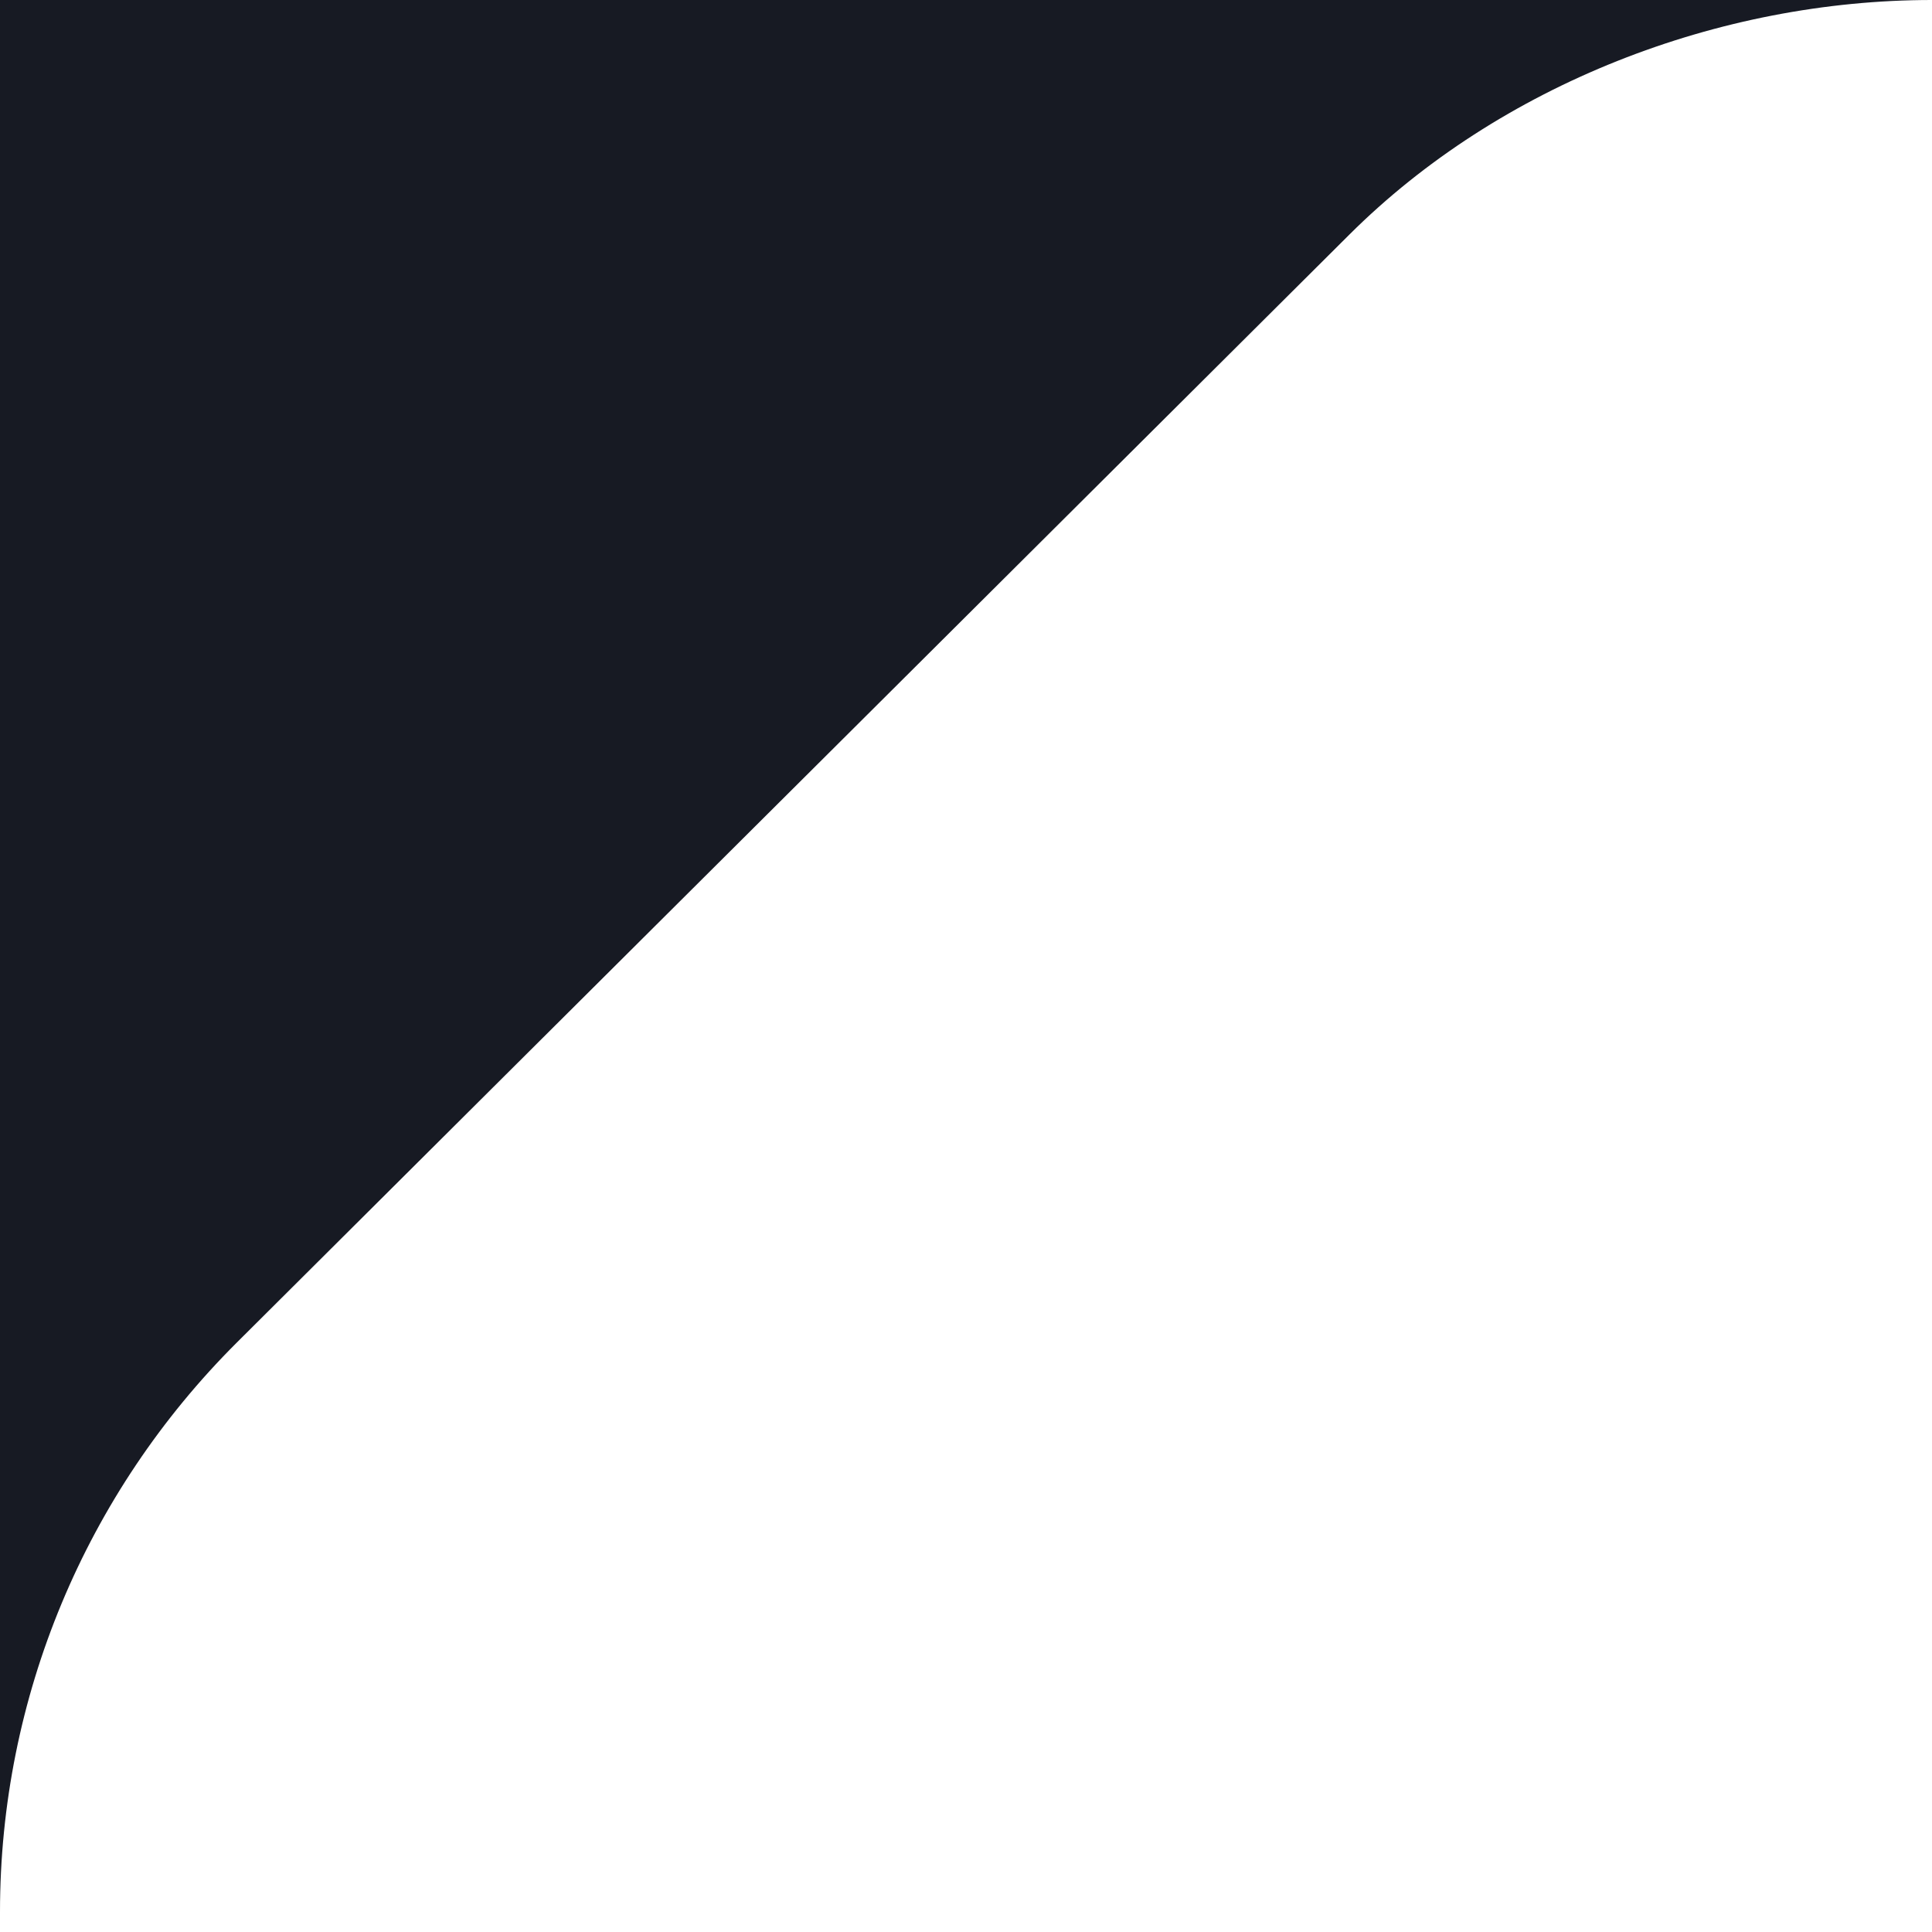 <?xml version="1.0" encoding="UTF-8" standalone="no"?>
<!DOCTYPE svg PUBLIC "-//W3C//DTD SVG 1.1//EN" "http://www.w3.org/Graphics/SVG/1.1/DTD/svg11.dtd">
<svg width="100%" height="100%" viewBox="0 0 48 48" version="1.1" xmlns="http://www.w3.org/2000/svg" xmlns:xlink="http://www.w3.org/1999/xlink" xml:space="preserve" xmlns:serif="http://www.serif.com/" style="fill-rule:evenodd;clip-rule:evenodd;stroke-linejoin:round;stroke-miterlimit:2;">
    <path d="M48,0L48,-1L-1,-1L-1,48L0,47.5C0,42.181 2.119,37.105 5.887,33.352C5.887,33.352 33.524,5.829 33.524,5.829C37.272,2.096 42.71,0 48,0Z" style="fill:rgb(23,26,35);"/>
</svg>
